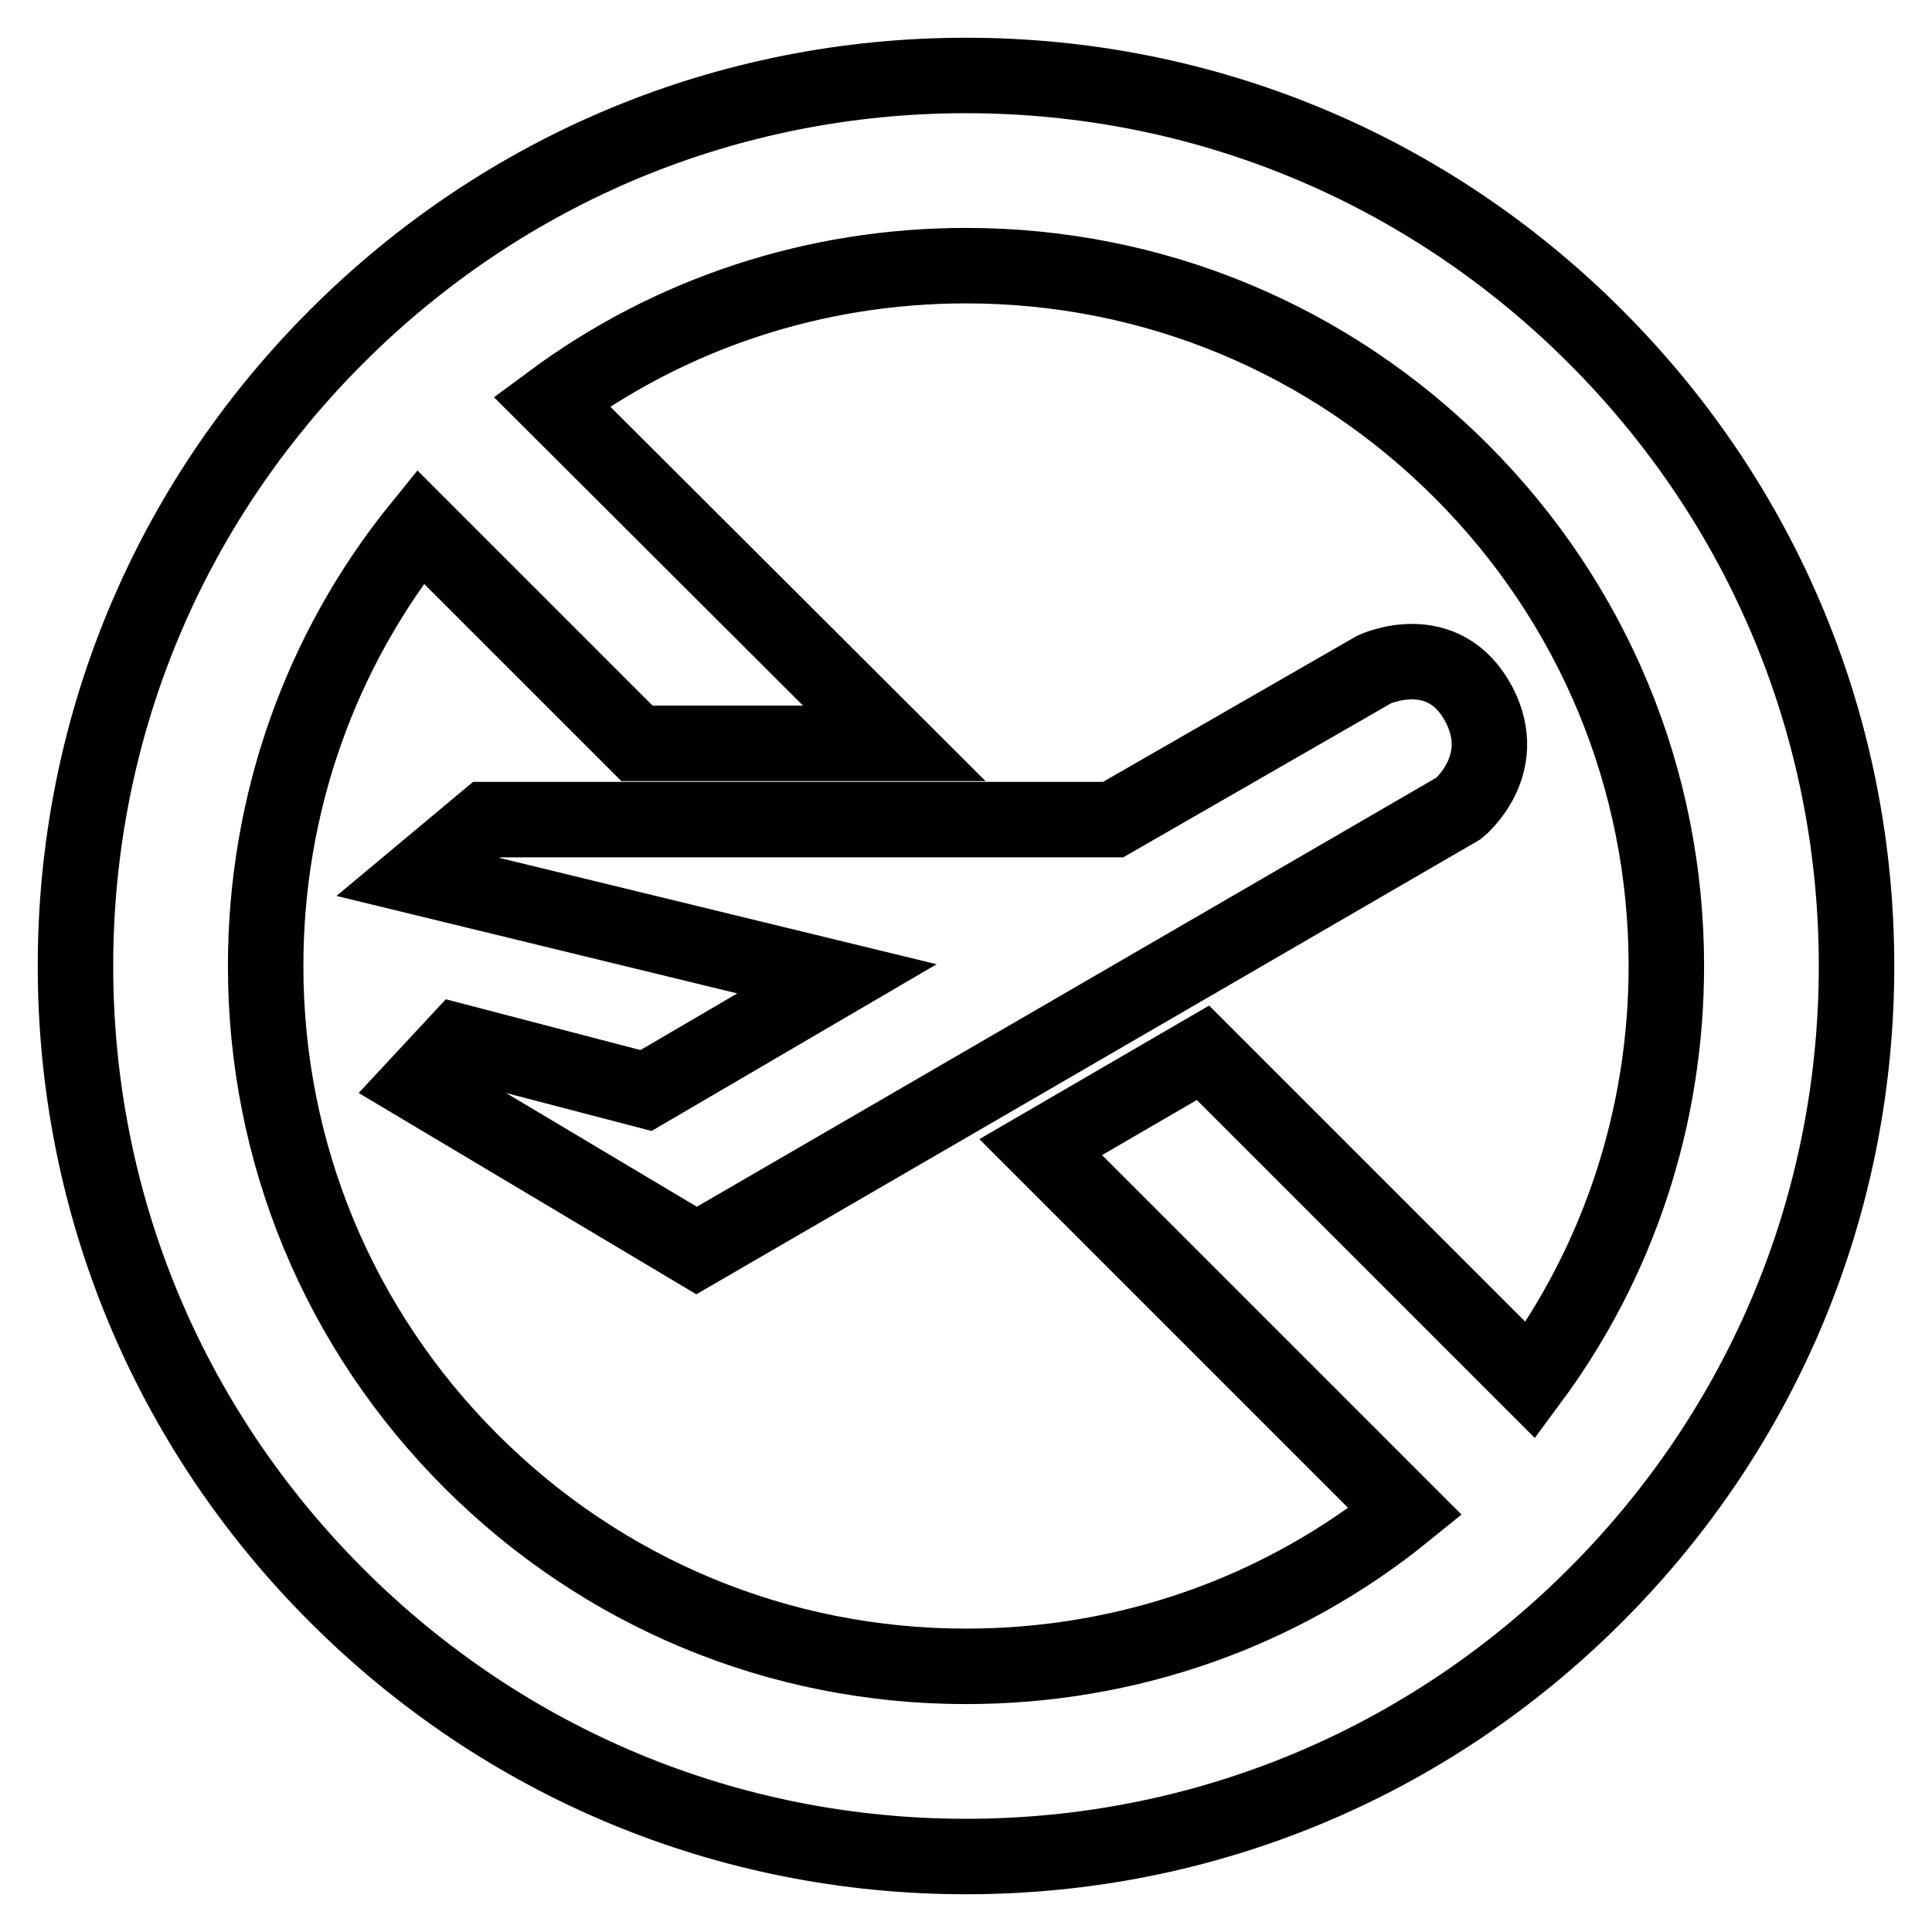 <?xml version="1.0" encoding="utf-8"?>
<!-- Svg Vector Icons : http://www.onlinewebfonts.com/icon -->
<!DOCTYPE svg PUBLIC "-//W3C//DTD SVG 1.1//EN" "http://www.w3.org/Graphics/SVG/1.1/DTD/svg11.dtd">
<svg version="1.1" xmlns="http://www.w3.org/2000/svg" xmlns:xlink="http://www.w3.org/1999/xlink" x="0px" y="0px" viewBox="0 0 256 256" enable-background="new 0 0 256 256" xml:space="preserve">
<g><g><path stroke-width="10" fill-opacity="0" stroke="#000000"  d="M211.4,44.6C189.1,22.3,159.5,10,128,10c-31.5,0-61.1,12.3-83.4,34.6C22.3,66.9,10,96.5,10,128c0,31.5,12.3,61.1,34.6,83.4C66.9,233.7,96.5,246,128,246c31.5,0,61.1-12.3,83.4-34.6c22.3-22.3,34.6-51.9,34.6-83.4C246,96.5,233.7,66.9,211.4,44.6z M202.8,182.9l-43.4-43.4L137.9,152l48.3,48.3c-16.4,13.3-36.7,20.5-58.2,20.5c-24.8,0-48.1-9.7-65.6-27.2c-17.5-17.5-27.2-40.8-27.2-65.6c0-21.4,7.2-41.8,20.5-58.2l28.7,28.7h34.1L73.1,53.2C88.9,41.5,108,35.2,128,35.2c24.8,0,48.1,9.7,65.6,27.2c17.5,17.5,27.2,40.8,27.2,65.6C220.8,148,214.5,167.1,202.8,182.9z"/><path stroke-width="10" fill-opacity="0" stroke="#000000"  d="M55.4,116.2l9.1-7.6h83l34.6-19.9c0,0,9.2-4.3,13.9,4.7c4.2,8.1-2.7,13.7-2.7,13.7L92.3,165.7l-36.9-22l5.3-5.7l24.9,6.5l25.3-14.8L55.4,116.2z"/></g></g>
</svg>